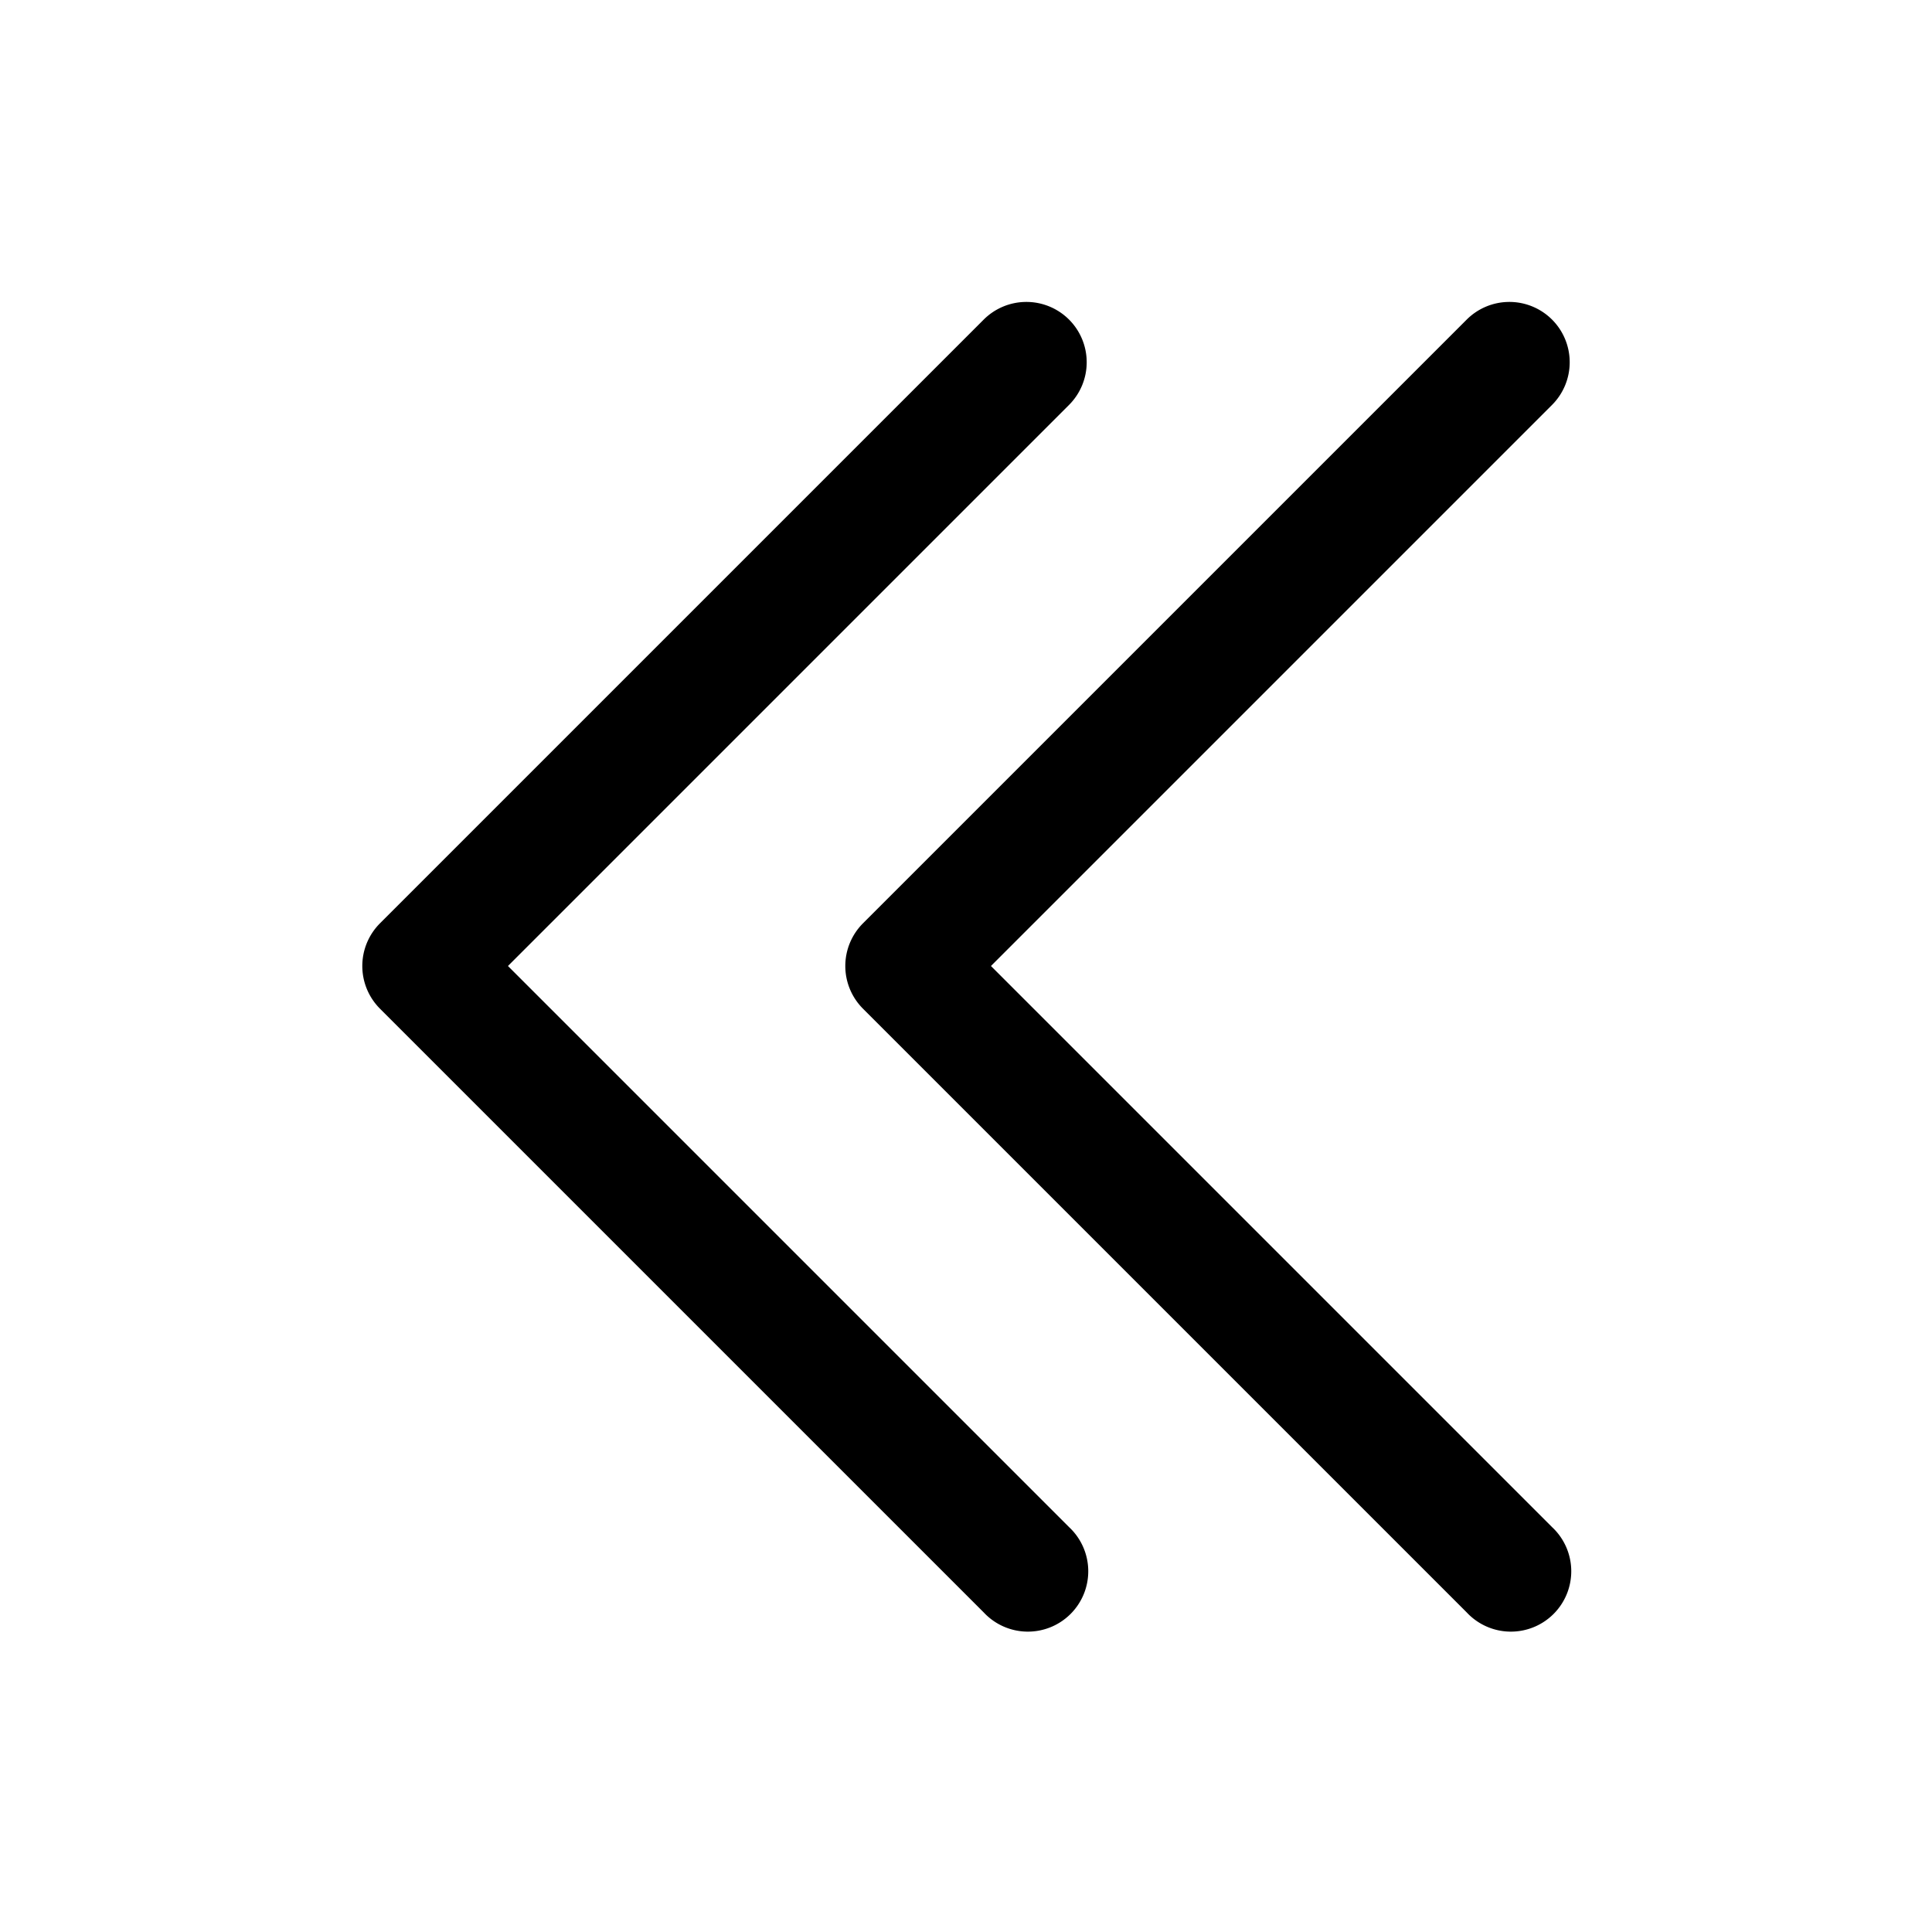 <svg fill="currentColor" aria-hidden="true" viewBox="0 0 24 24"><path fill-rule="evenodd" d="M13.28 3.97a.75.75 0 0 1 0 1.06L6.31 12l6.97 6.97a.75.75 0 1 1-1.06 1.06l-7.5-7.5a.75.75 0 0 1 0-1.06l7.5-7.5a.75.75 0 0 1 1.06 0zm6 0a.75.75 0 0 1 0 1.06L12.31 12l6.97 6.97a.75.75 0 1 1-1.06 1.06l-7.5-7.5a.75.75 0 0 1 0-1.06l7.5-7.5a.75.75 0 0 1 1.06 0z" clip-rule="evenodd"/></svg>